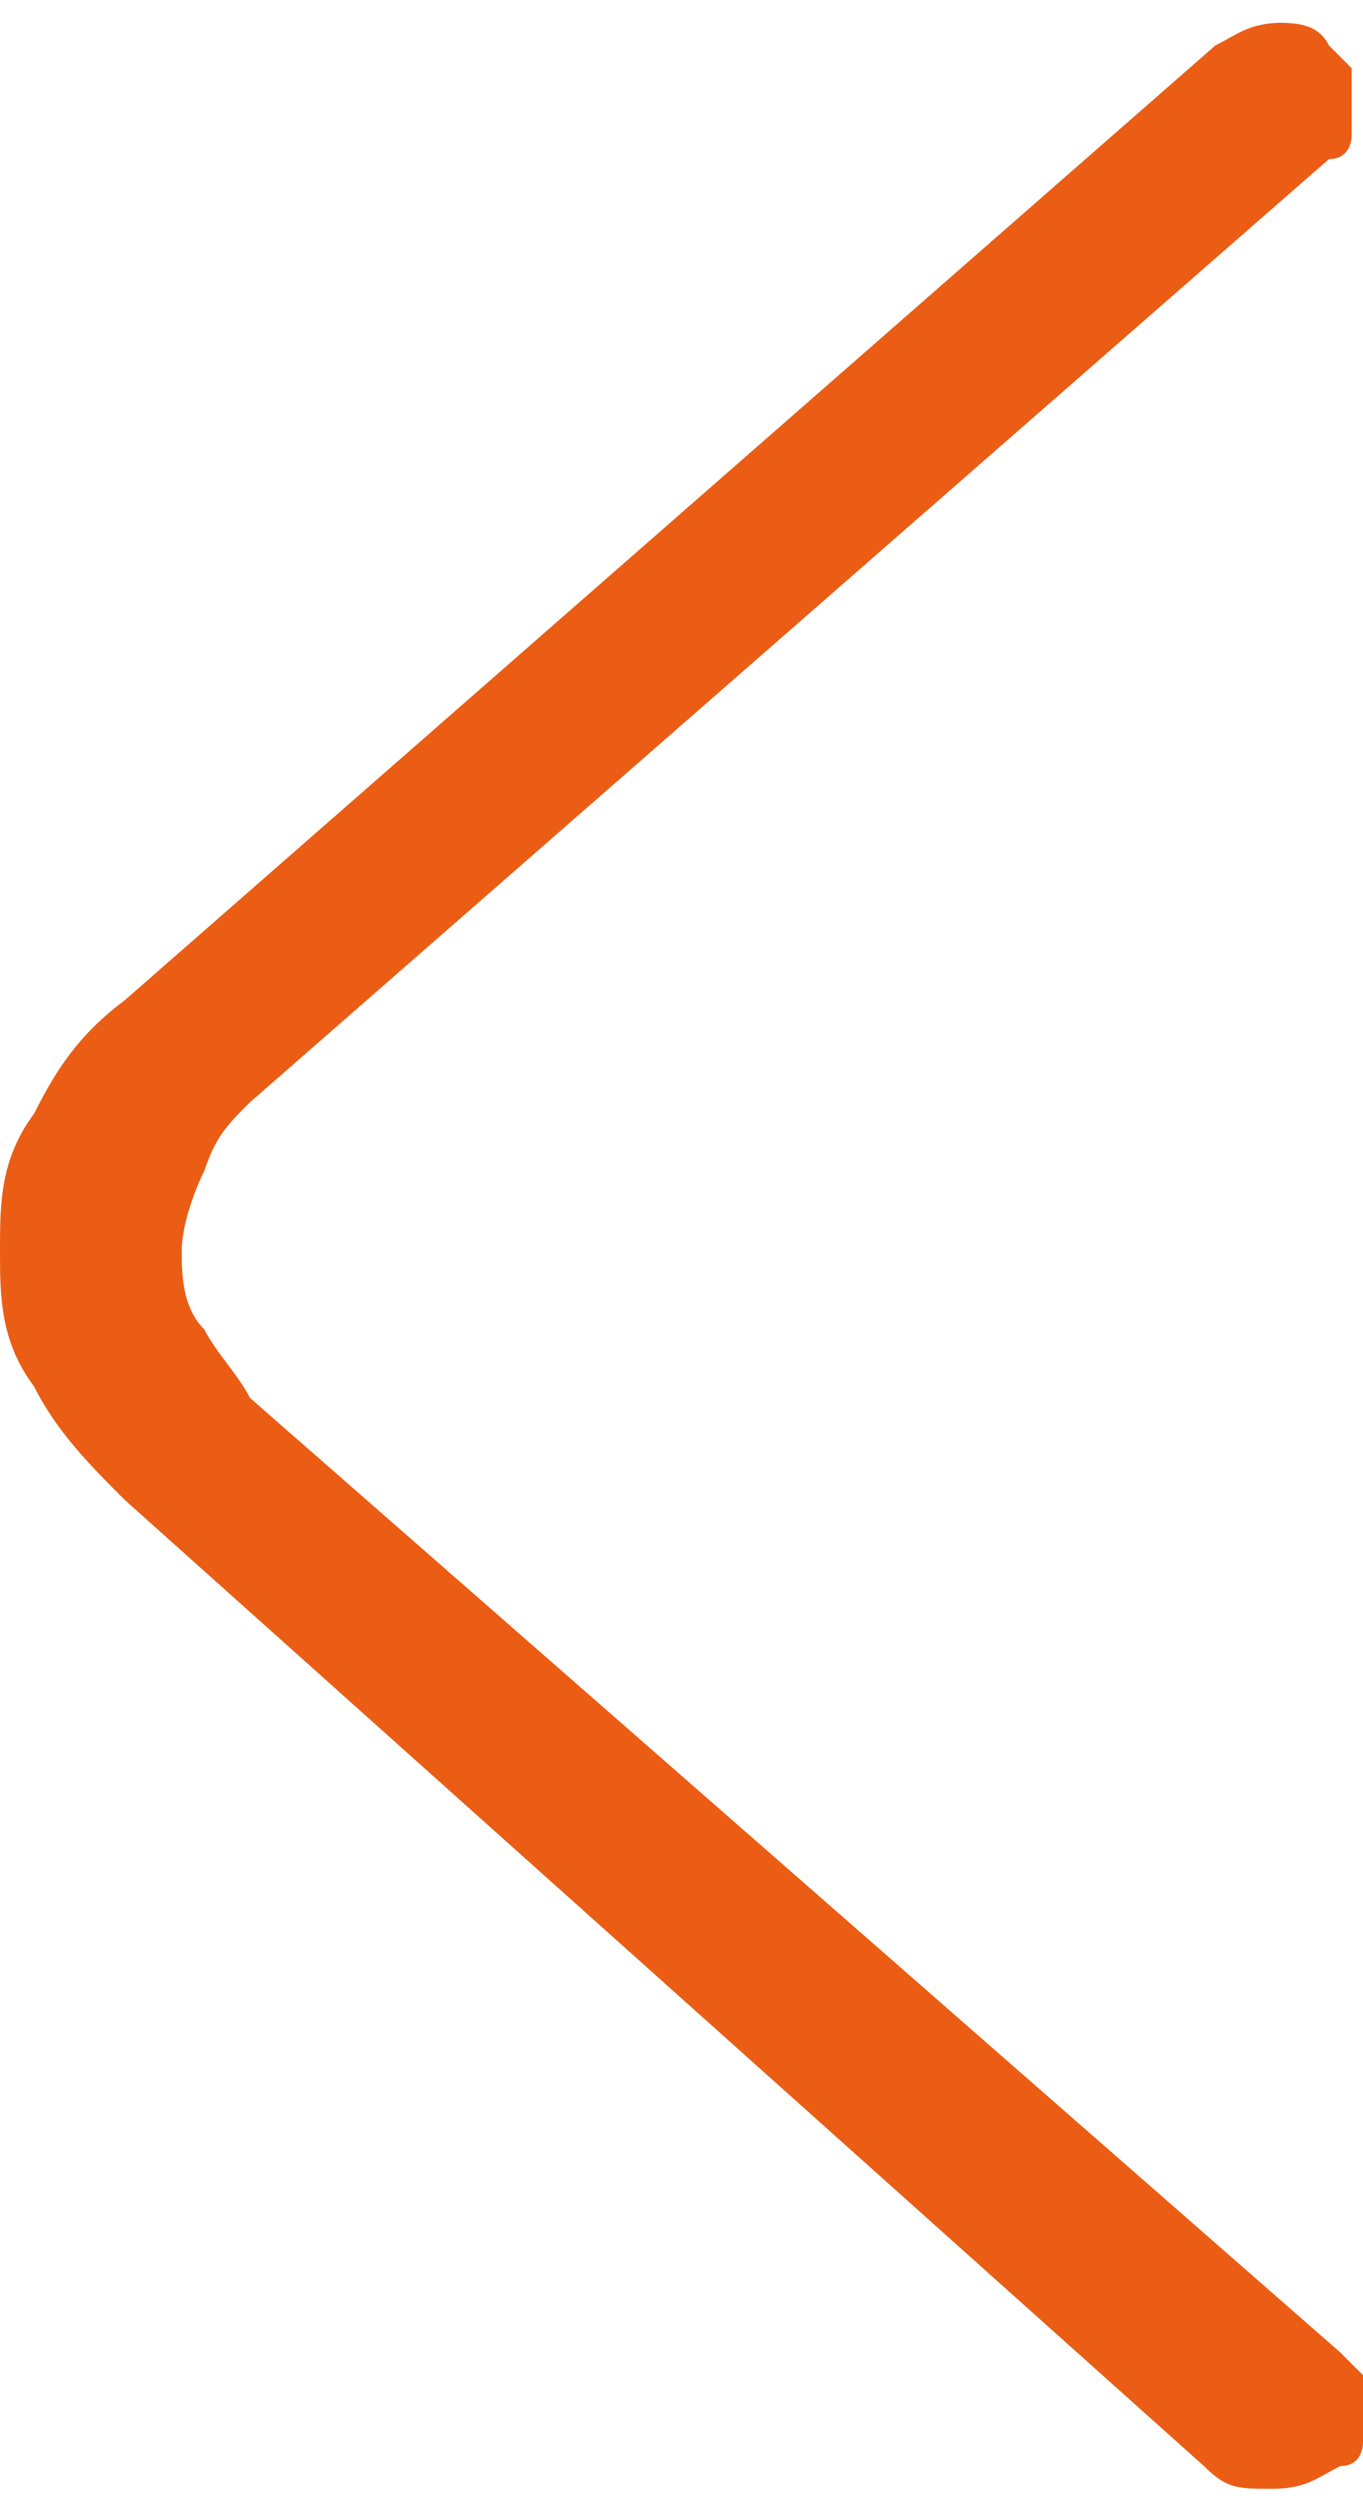 <?xml version="1.0" encoding="UTF-8"?>
<svg xmlns="http://www.w3.org/2000/svg" version="1.1" viewBox="0 0 12 22">
  <defs>
    <style>
      .cls-1 {
        fill: #eb5d15;
      }
    </style>
  </defs>
  <!-- Generator: Adobe Illustrator 28.7.6, SVG Export Plug-In . SVG Version: 1.2.0 Build 188)  -->
  <g>
    <g id="_圖層_1" data-name="圖層_1">
      <path class="cls-1" d="M11.2.2c.2,0,.4,0,.5.2,0,0,.1.1.2.2,0,0,0,.2,0,.3s0,.2,0,.3c0,0,0,.2-.2.2L2.2,9.7c-.2.2-.3.3-.4.6-.1.2-.2.5-.2.7s0,.5.2.7c.1.2.3.4.4.6l9.6,8.4c0,0,.1.1.2.2,0,0,0,.2,0,.3s0,.2,0,.3c0,0,0,.2-.2.2-.2.1-.3.2-.6.2s-.4,0-.6-.2L1.1,13.2c-.3-.3-.6-.6-.8-1C0,11.8,0,11.4,0,11s0-.8.3-1.2c.2-.4.4-.7.8-1L10.7.4c.2-.1.3-.2.6-.2"/>
    </g>
  </g>
</svg>